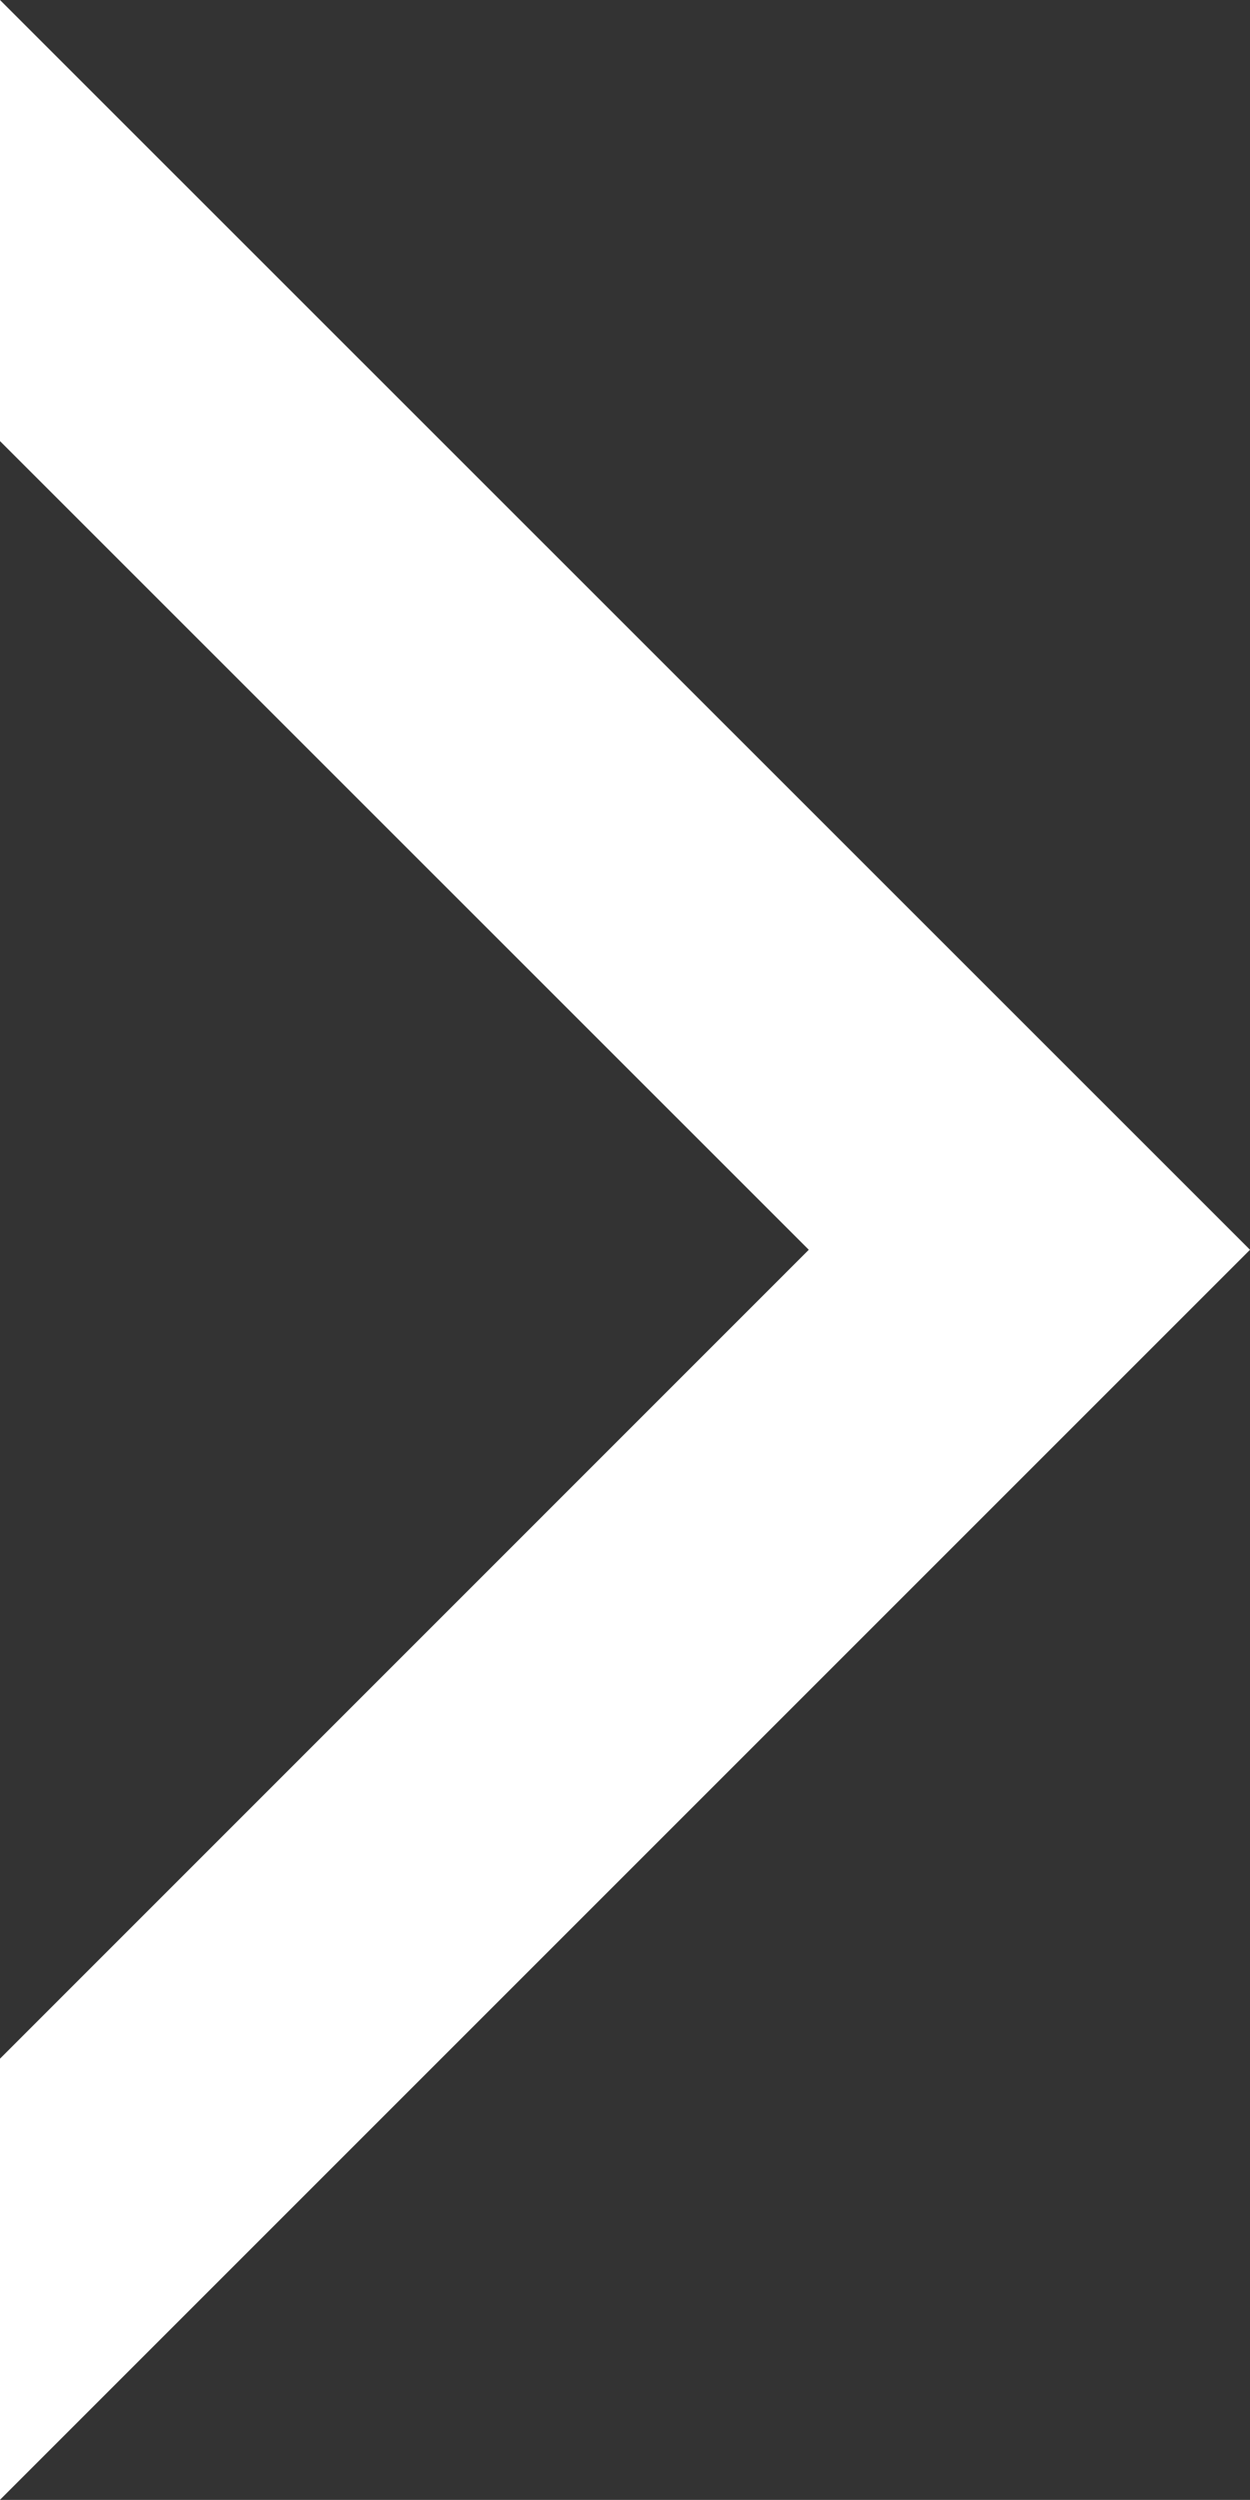 <svg xmlns="http://www.w3.org/2000/svg" width="11.001" height="22.001" viewBox="0 0 11.001 22.001">
  <rect x="0" y="0" width="11.001" height="22.001" fill="#333333" stroke="none"/>
  <g id="Sustracción_2" data-name="Sustracción 2" transform="translate(6562)" fill="#fff">
    <path d="M -6561 19.585 L -6561 18.532 L -6554.175 11.707 L -6553.468 10.999 L -6554.175 10.292 L -6561 3.468 L -6561 2.414 L -6552.413 10.999 L -6561 19.585 Z" stroke="none"/>
    <path d="M -6562 22.001 L -6562 21.999 L -6562 18.118 L -6554.882 10.999 L -6562 3.882 L -6562 -1.101684574678075e-07 L -6550.999 10.999 L -6562 22 L -6562 22.001 Z" stroke="none" fill="#fff"/>
  </g>
</svg>
